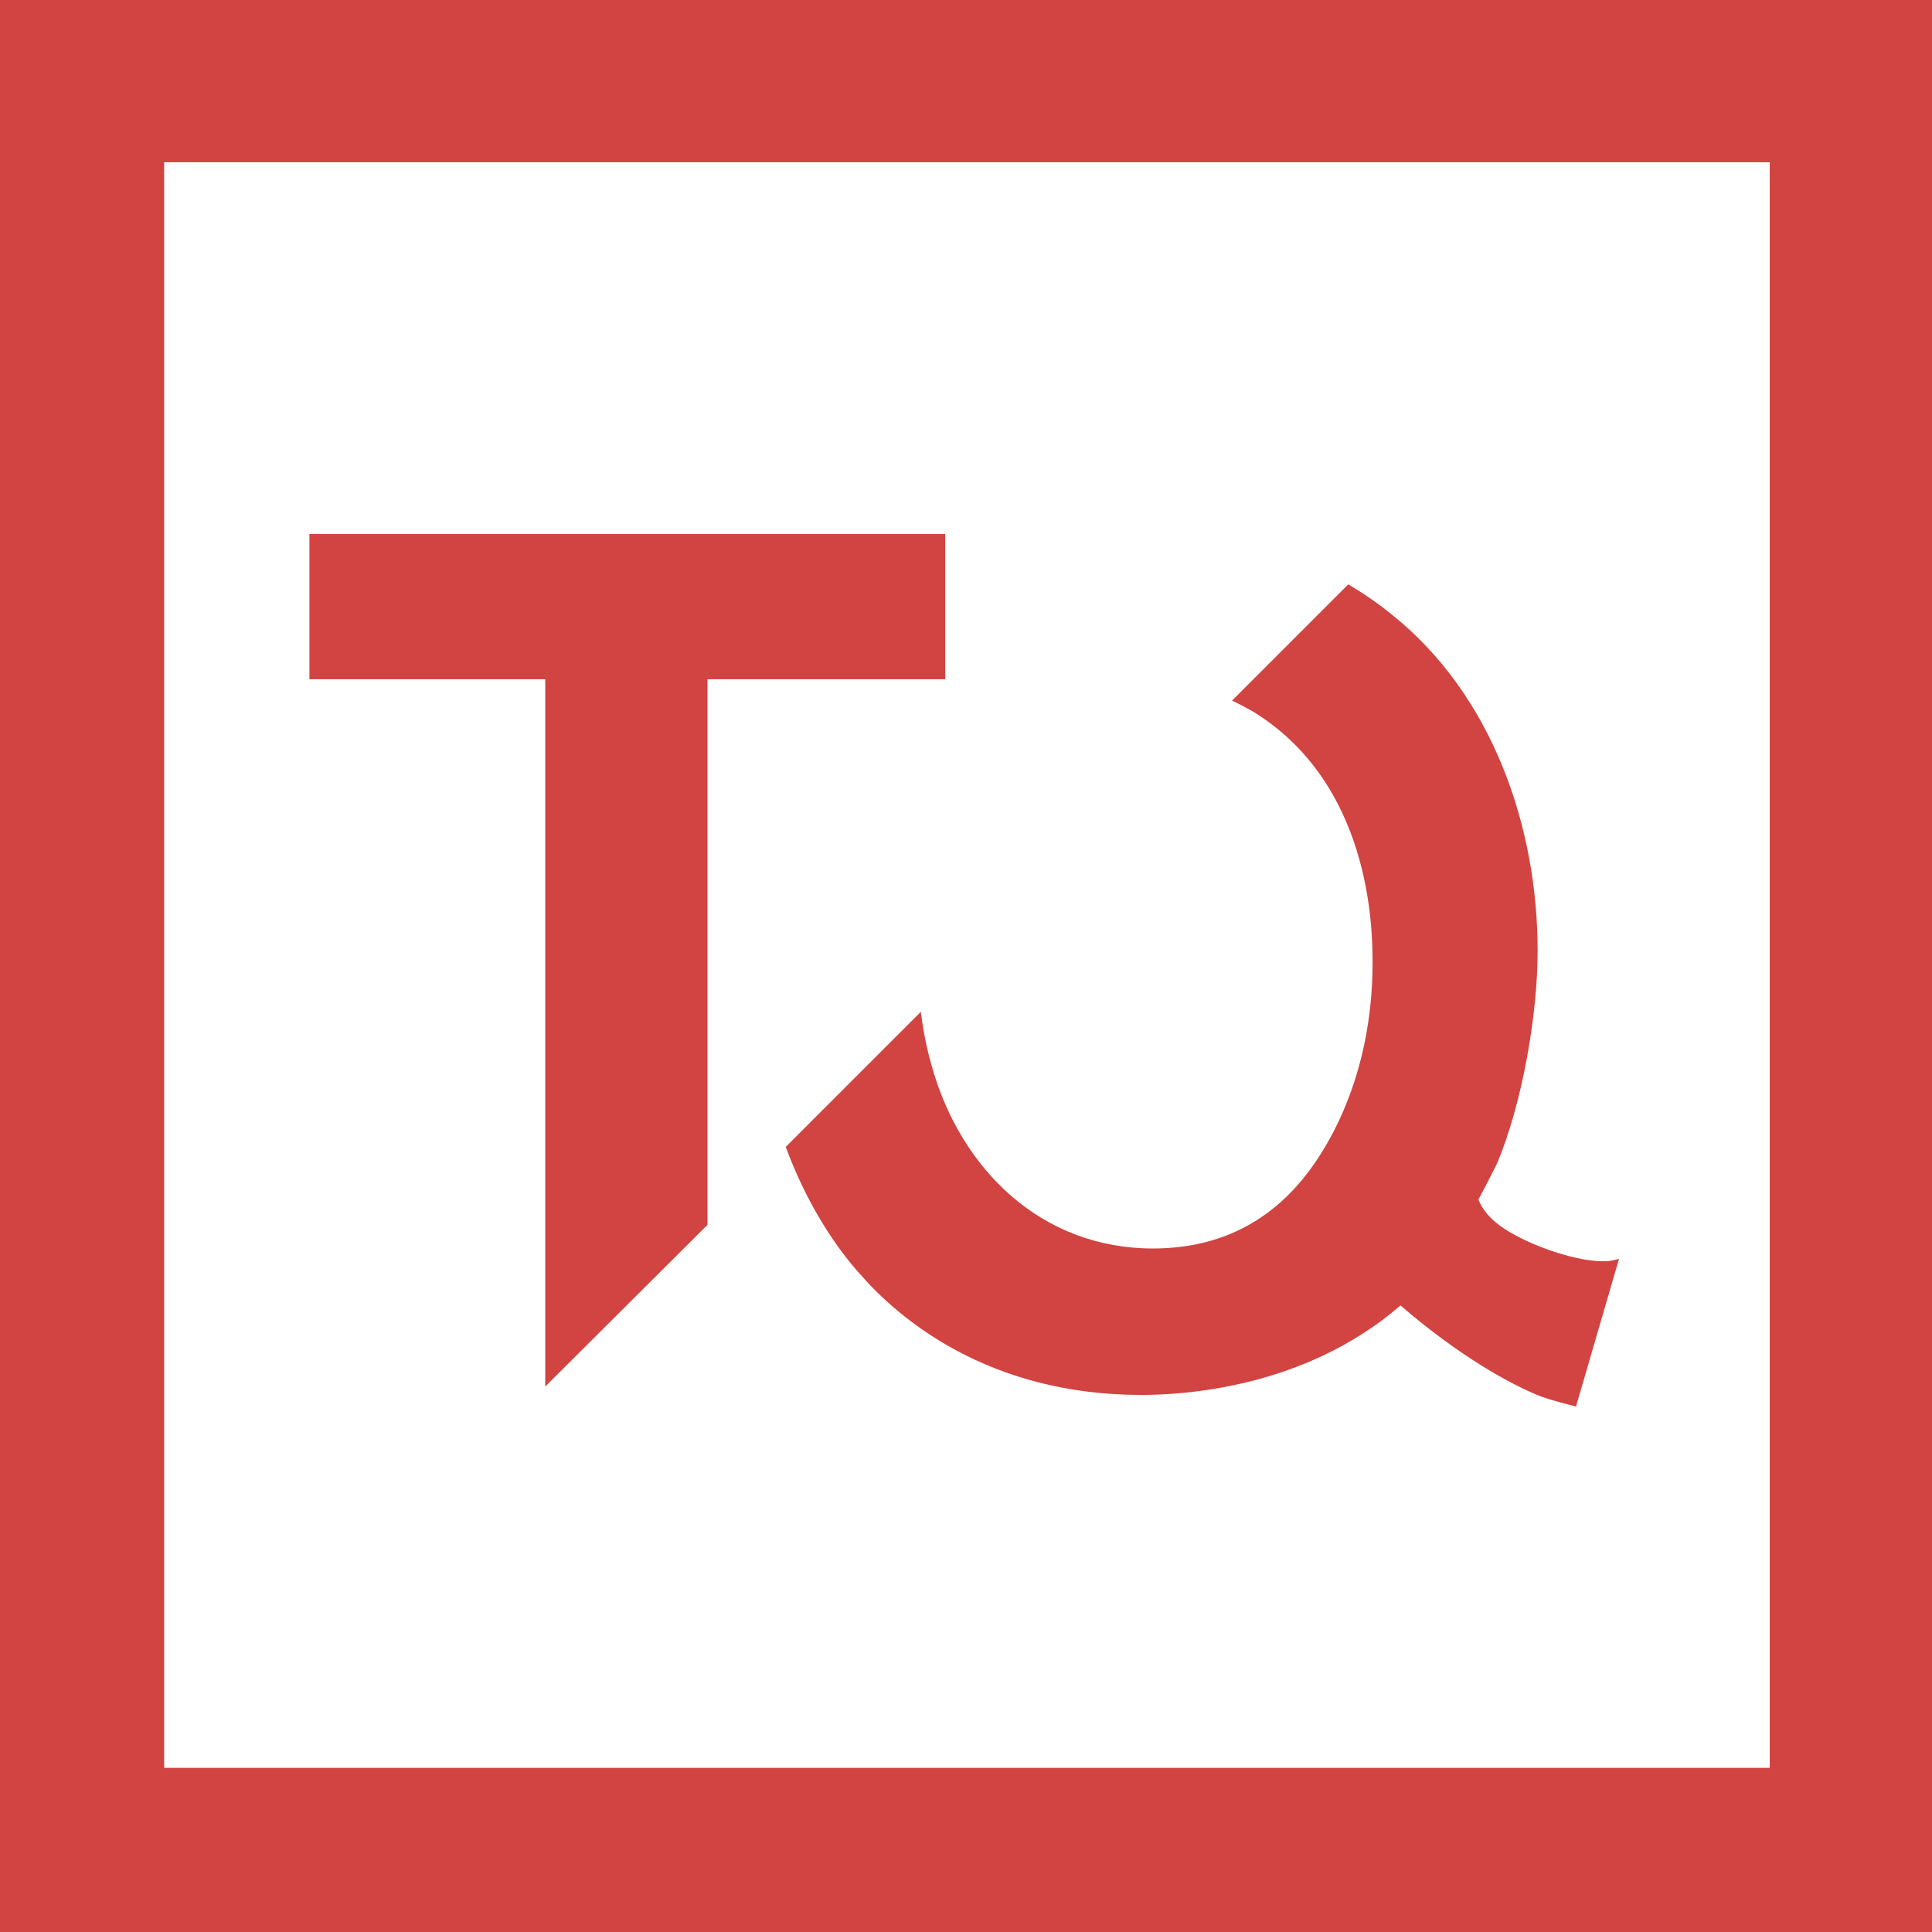 <svg xmlns="http://www.w3.org/2000/svg" id="Capa_1" data-name="Capa 1" viewBox="0 0 1024 1024"><defs><style> .cls-1 { fill: #d14441; } </style></defs><path class="cls-1" d="M87,86H938V937H87V86ZM0,1024H1024V0H0V1024Z"></path><path class="cls-1" d="M794.65,649.4c-5.54-4.32-8.62-8.01-11.09-13.56,4.32-8,8.62-16.63,9.86-19.09,13.56-32.04,21.56-79.47,21.56-112.76,0-65.91-24.03-135.52-77-178.03-7.7-6.3-15.53-11.61-23.37-16.24l-61.6,61.6c4.68,2.23,8.5,4.34,11.04,5.77,62.22,38.21,63.44,113.99,63.44,133.07,0,60.39-24.03,100.43-40.04,118.29-20.33,22.8-46.21,33.27-76.38,33.27-59.14,0-101.65-41.89-117.06-96.11-3.13-10.81-4.91-20.76-5.96-29.33l-71.6,71.61c11.54,31.16,26.98,53.67,39.37,67.38,20.33,23.41,67.76,64.07,149.08,64.07,20.93,0,86.24-3.07,137.39-47.43,31.4,27.1,58.52,41.89,73.93,48.05,8.62,3.07,14.77,4.32,19.09,5.54l22.8-78.25c-5.54,1.24-4.92,1.24-8.62,1.24-16.03,0-42.51-9.86-54.84-19.1"></path><polygon class="cls-1" points="289 734.9 375 649.17 375 360 501 360 501 283 164 283 164 360 289 360 289 734.9"></polygon></svg>